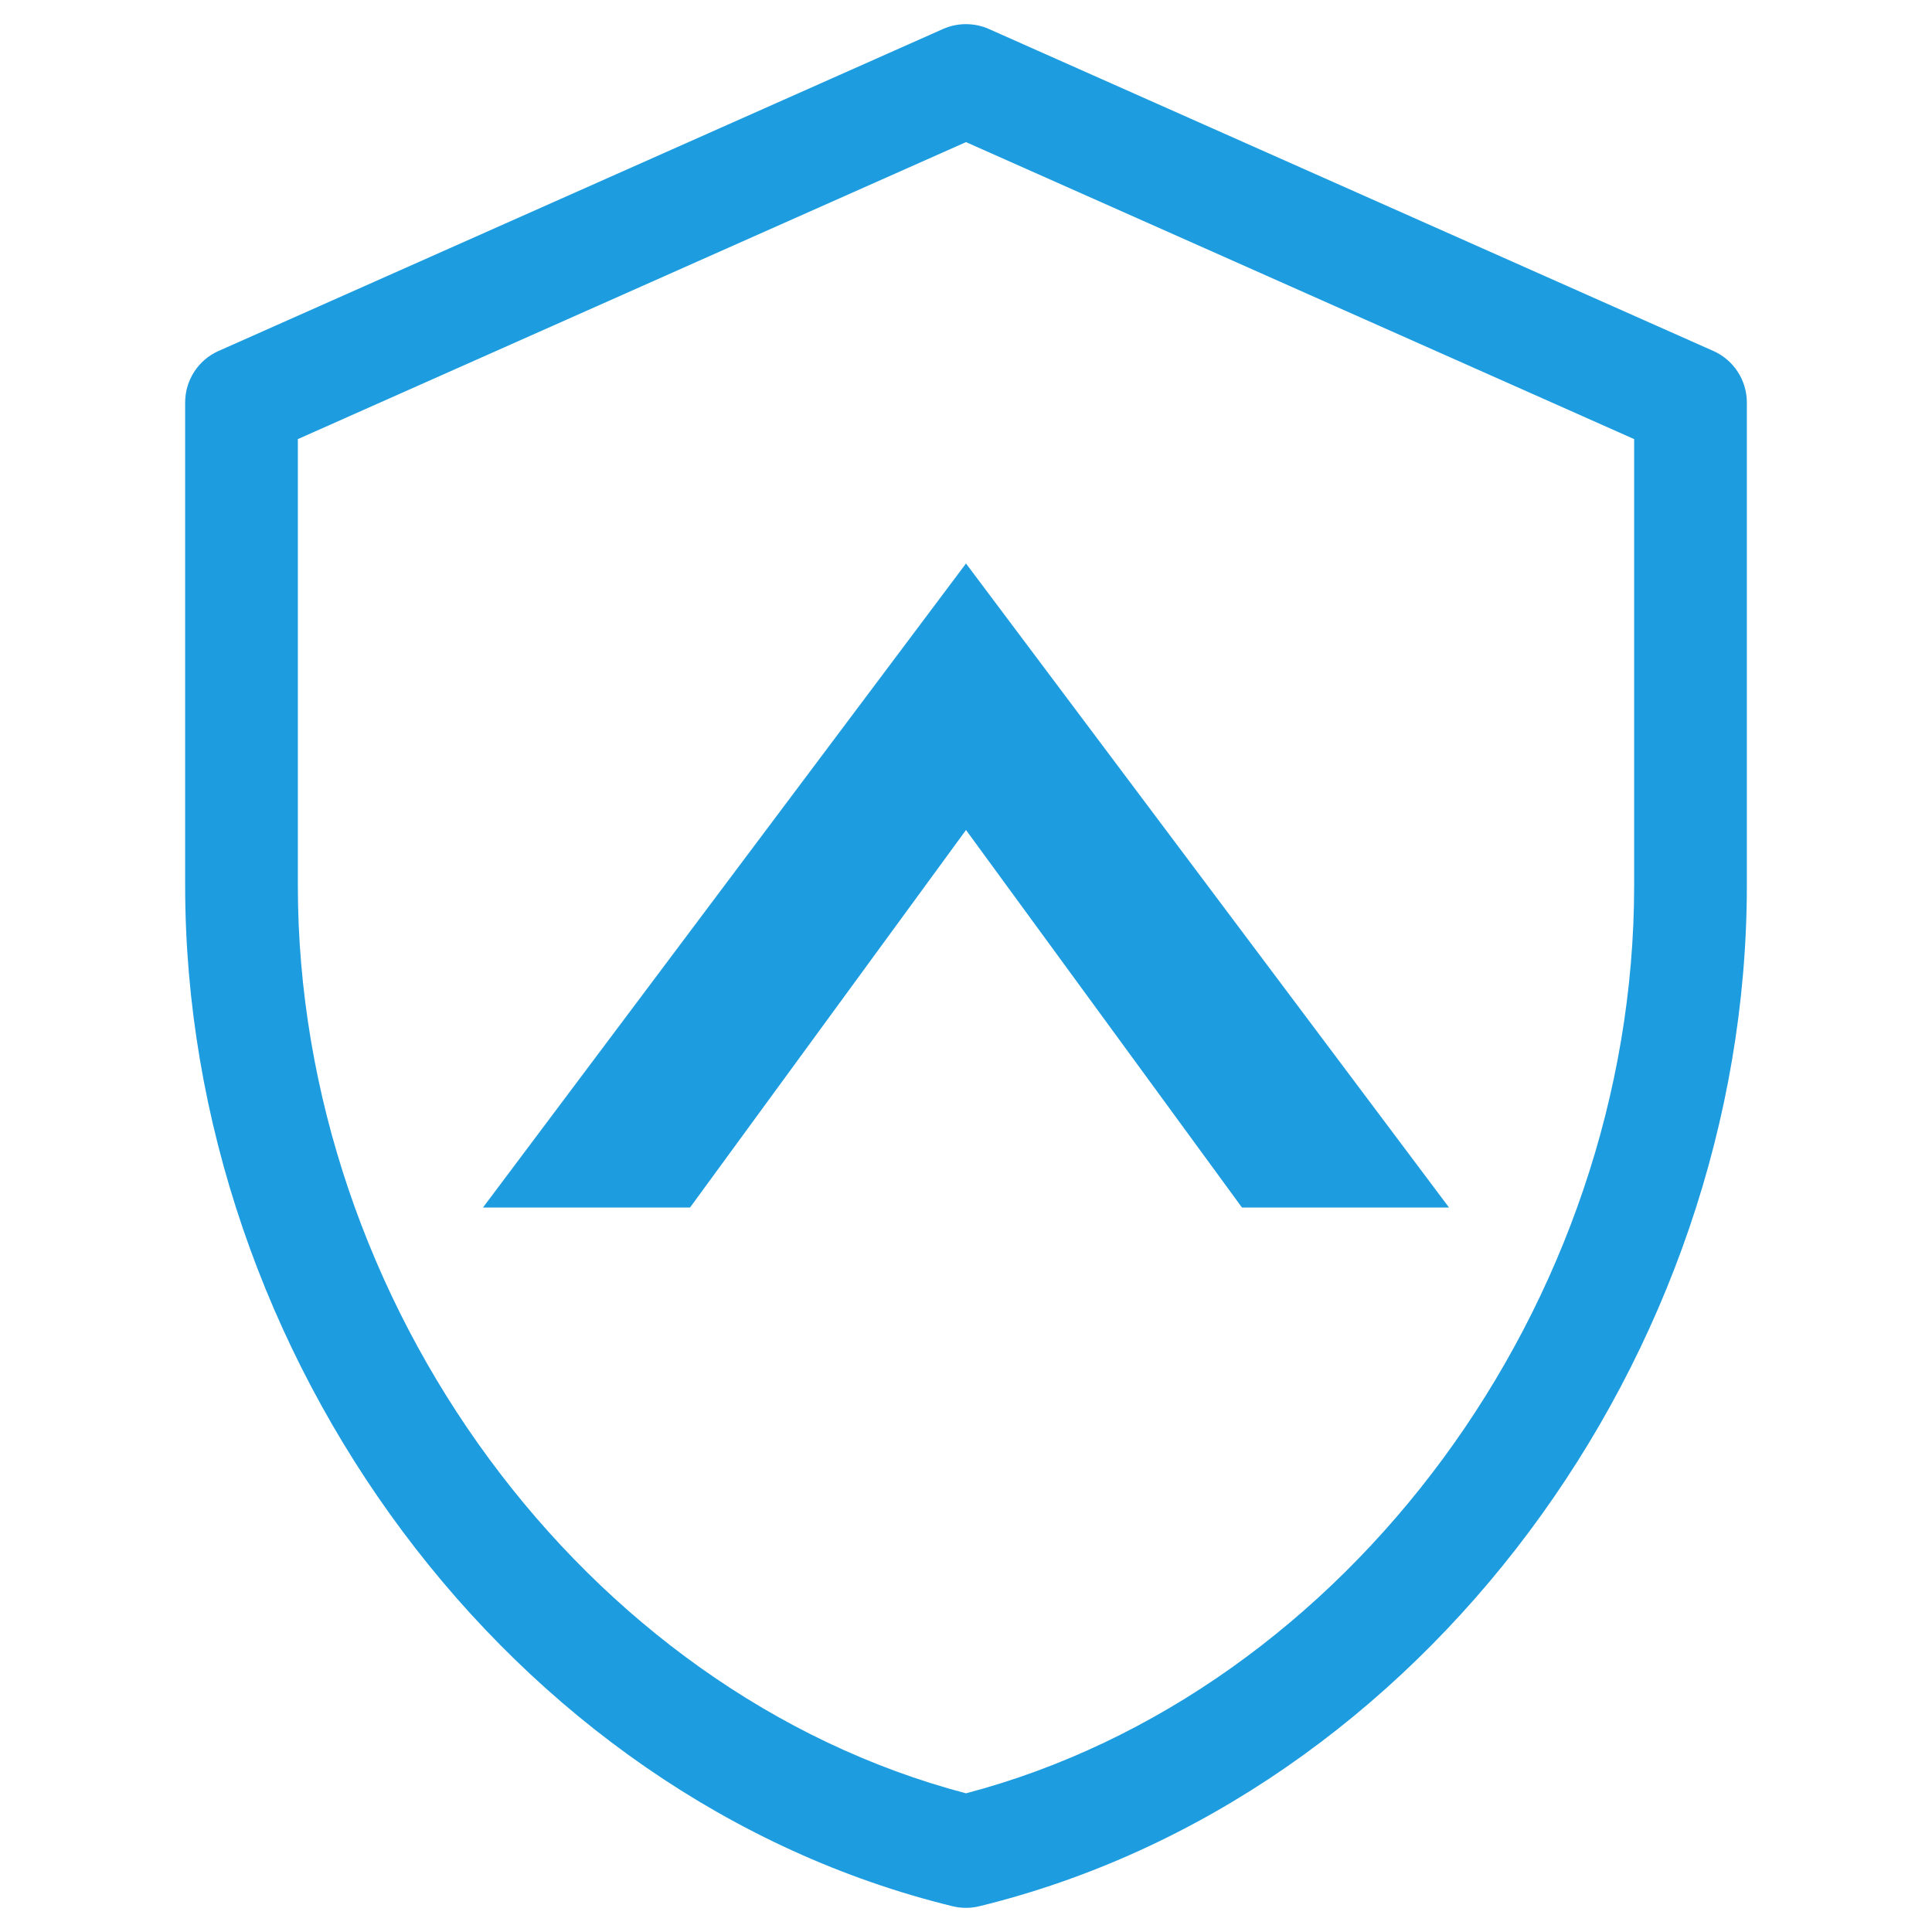 <svg width="18" height="18" viewBox="0 0 18 18" fill="none" xmlns="http://www.w3.org/2000/svg">
<path fill-rule="evenodd" clip-rule="evenodd" d="M8.786 0.27C8.922 0.21 9.077 0.21 9.213 0.27L15.963 3.27C16.152 3.354 16.275 3.542 16.275 3.75V8.25C16.275 12.632 13.25 16.752 9.124 17.76C9.042 17.78 8.957 17.78 8.875 17.76C4.749 16.752 1.725 12.632 1.725 8.25V3.75C1.725 3.542 1.847 3.354 2.036 3.27L8.786 0.27ZM2.775 4.091V8.25C2.775 12.146 5.447 15.773 9 16.708C12.552 15.773 15.225 12.146 15.225 8.25V4.091L9 1.324L2.775 4.091Z" fill="#1D9CE0"/>
<path d="M9 5.25L4.5 11.25H6.429L9 7.733L11.571 11.25H13.5L9 5.25Z" fill="#1D9CE0"/>
</svg>
